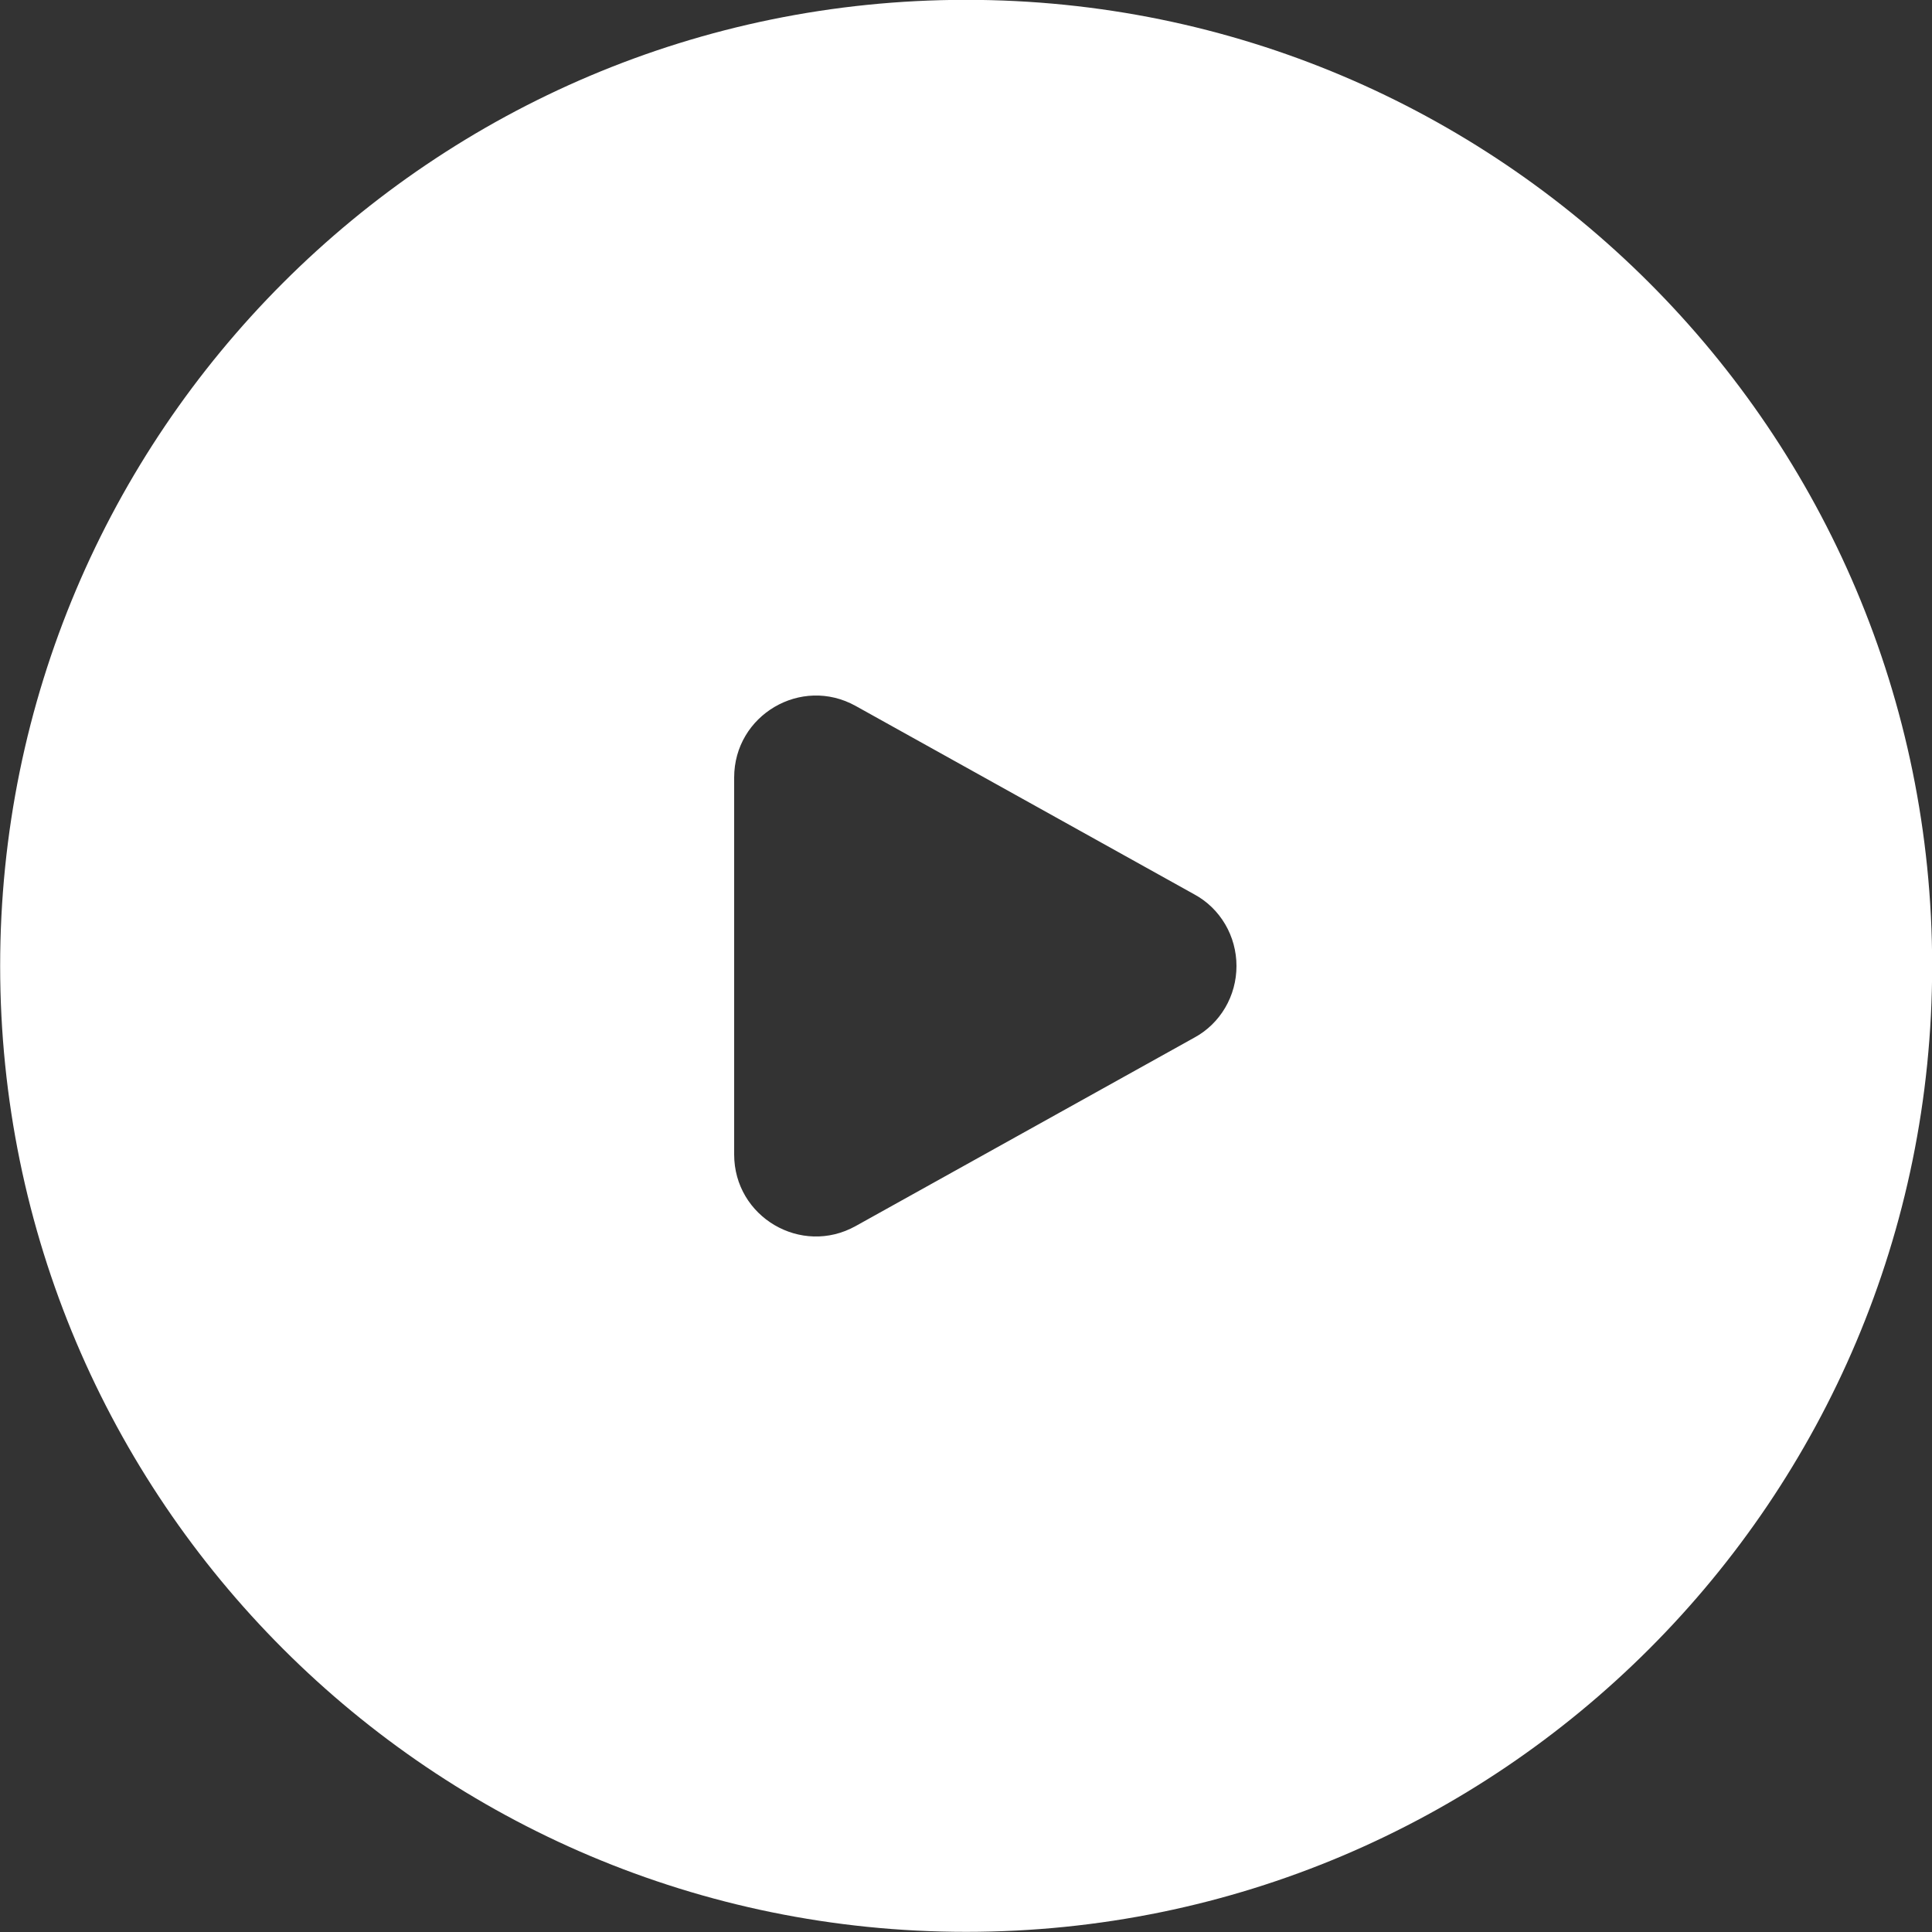 <?xml version="1.0" encoding="UTF-8"?> <svg xmlns="http://www.w3.org/2000/svg" width="50" height="50" viewBox="0 0 50 50" fill="none"><rect x="0" y="0" width="50" height="50" fill="#333333" stroke="none"/><path d="M25 -0.004C38.807 -0.006 50.002 11.185 50.004 24.992C50.006 38.799 38.815 49.994 25.008 49.996C11.201 49.998 0.006 38.807 0.004 25C0.002 11.193 11.193 -0.002 25 -0.004ZM22.145 18.27C20.734 17.485 19 18.506 19 20.123V29.878C19 31.494 20.734 32.516 22.145 31.73L30.912 26.852C31.241 26.674 31.515 26.407 31.707 26.081C31.899 25.755 32 25.381 32 25C32 24.619 31.899 24.245 31.707 23.919C31.515 23.593 31.241 23.326 30.912 23.148L22.145 18.27Z" fill="white"></path></svg> 